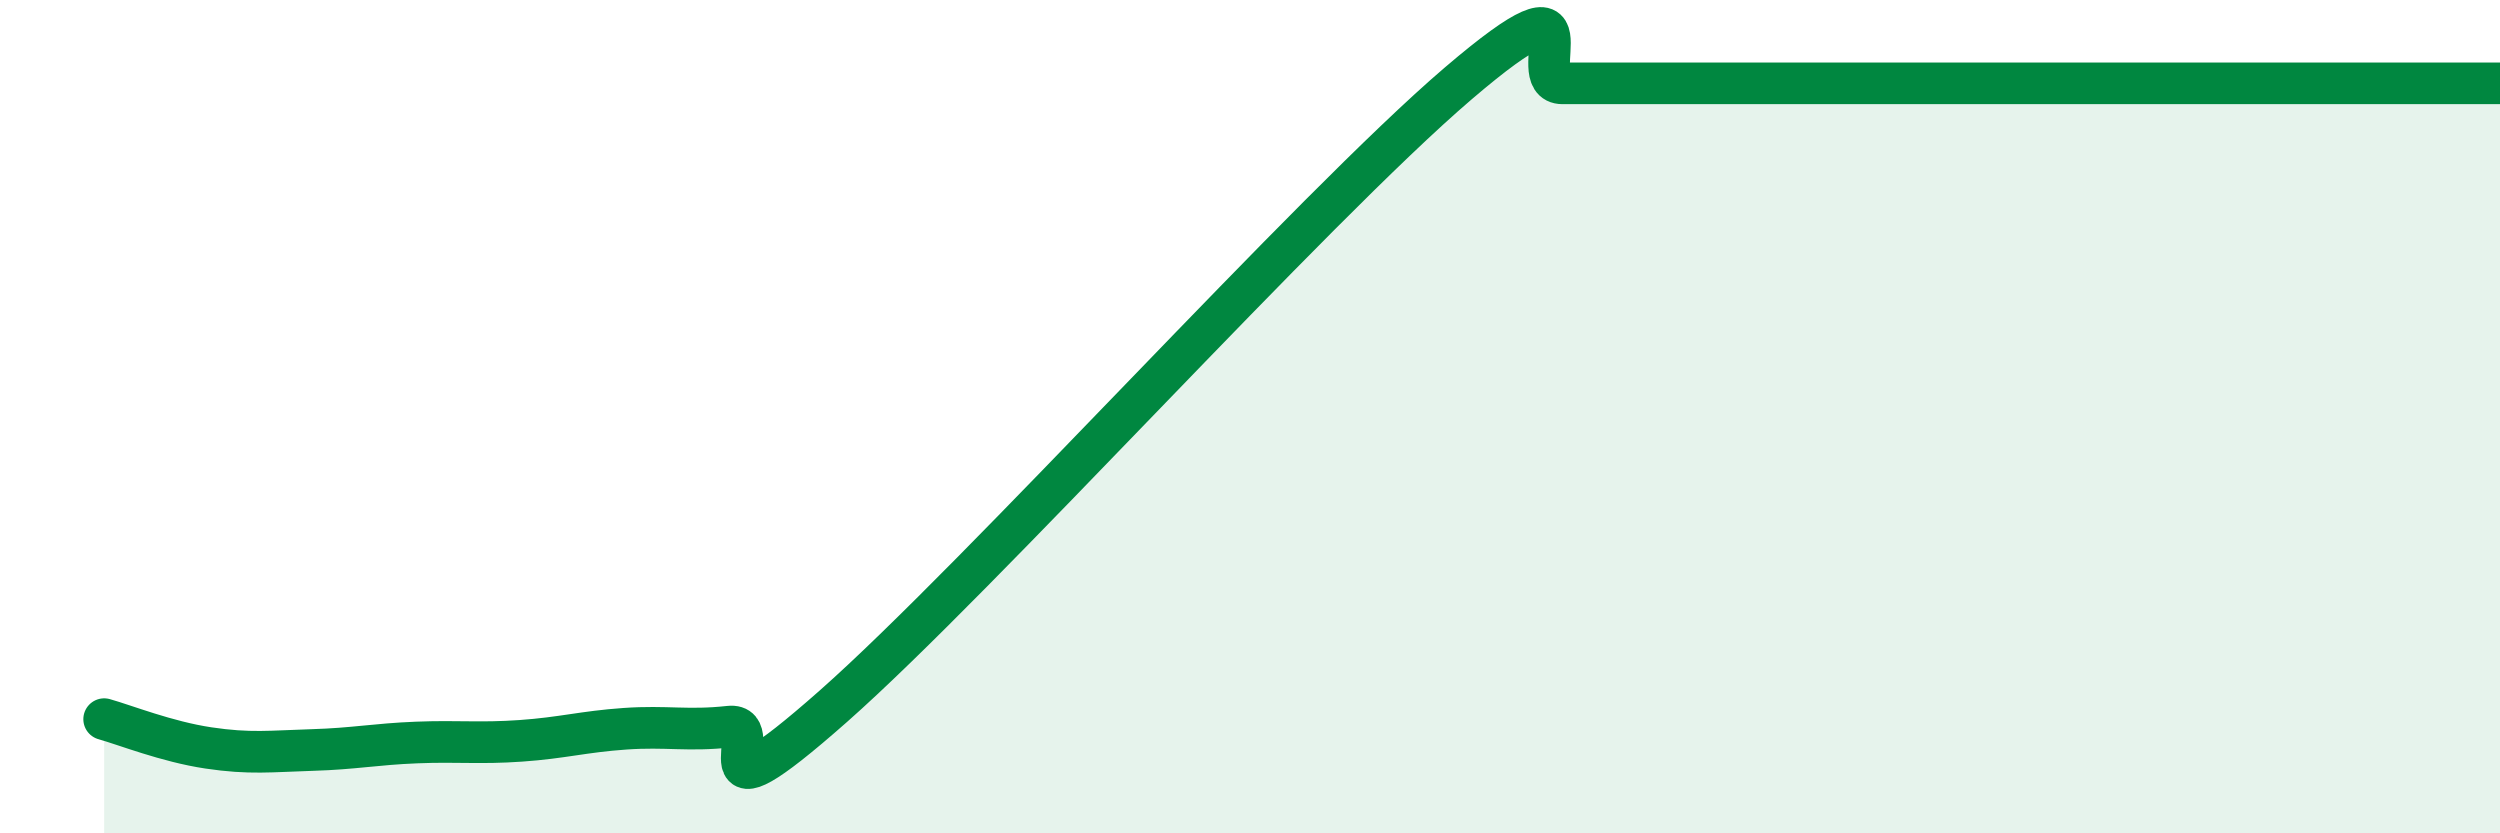 
    <svg width="60" height="20" viewBox="0 0 60 20" xmlns="http://www.w3.org/2000/svg">
      <path
        d="M 2.5,17.26 C 3,17.4 4,17.8 5,17.95 C 6,18.1 6.5,18.03 7.5,18 C 8.5,17.97 9,17.86 10,17.82 C 11,17.78 11.5,17.85 12.5,17.78 C 13.5,17.71 14,17.56 15,17.49 C 16,17.42 16.5,17.55 17.5,17.44 C 18.5,17.33 16.5,20.04 20,16.95 C 23.5,13.86 31.5,4.99 35,2 C 38.5,-0.99 36.5,2 37.5,2 C 38.5,2 39,2 40,2 C 41,2 41.5,2 42.5,2 C 43.5,2 44,2 45,2 C 46,2 44.5,2 47.5,2 C 50.5,2 57.5,2 60,2L60 20L2.5 20Z"
        fill="#008740"
        opacity="0.1"
        stroke-linecap="round"
        stroke-linejoin="round"
      />
      <path
        d="M 2.5,17.26 C 3,17.4 4,17.8 5,17.95 C 6,18.1 6.5,18.03 7.5,18 C 8.5,17.97 9,17.86 10,17.82 C 11,17.78 11.5,17.85 12.5,17.78 C 13.5,17.71 14,17.56 15,17.49 C 16,17.42 16.5,17.55 17.5,17.44 C 18.5,17.33 16.5,20.04 20,16.95 C 23.5,13.86 31.5,4.99 35,2 C 38.5,-0.99 36.5,2 37.5,2 C 38.5,2 39,2 40,2 C 41,2 41.5,2 42.5,2 C 43.5,2 44,2 45,2 C 46,2 44.5,2 47.5,2 C 50.5,2 57.5,2 60,2"
        stroke="#008740"
        stroke-width="1"
        fill="none"
        stroke-linecap="round"
        stroke-linejoin="round"
      />
    </svg>
  